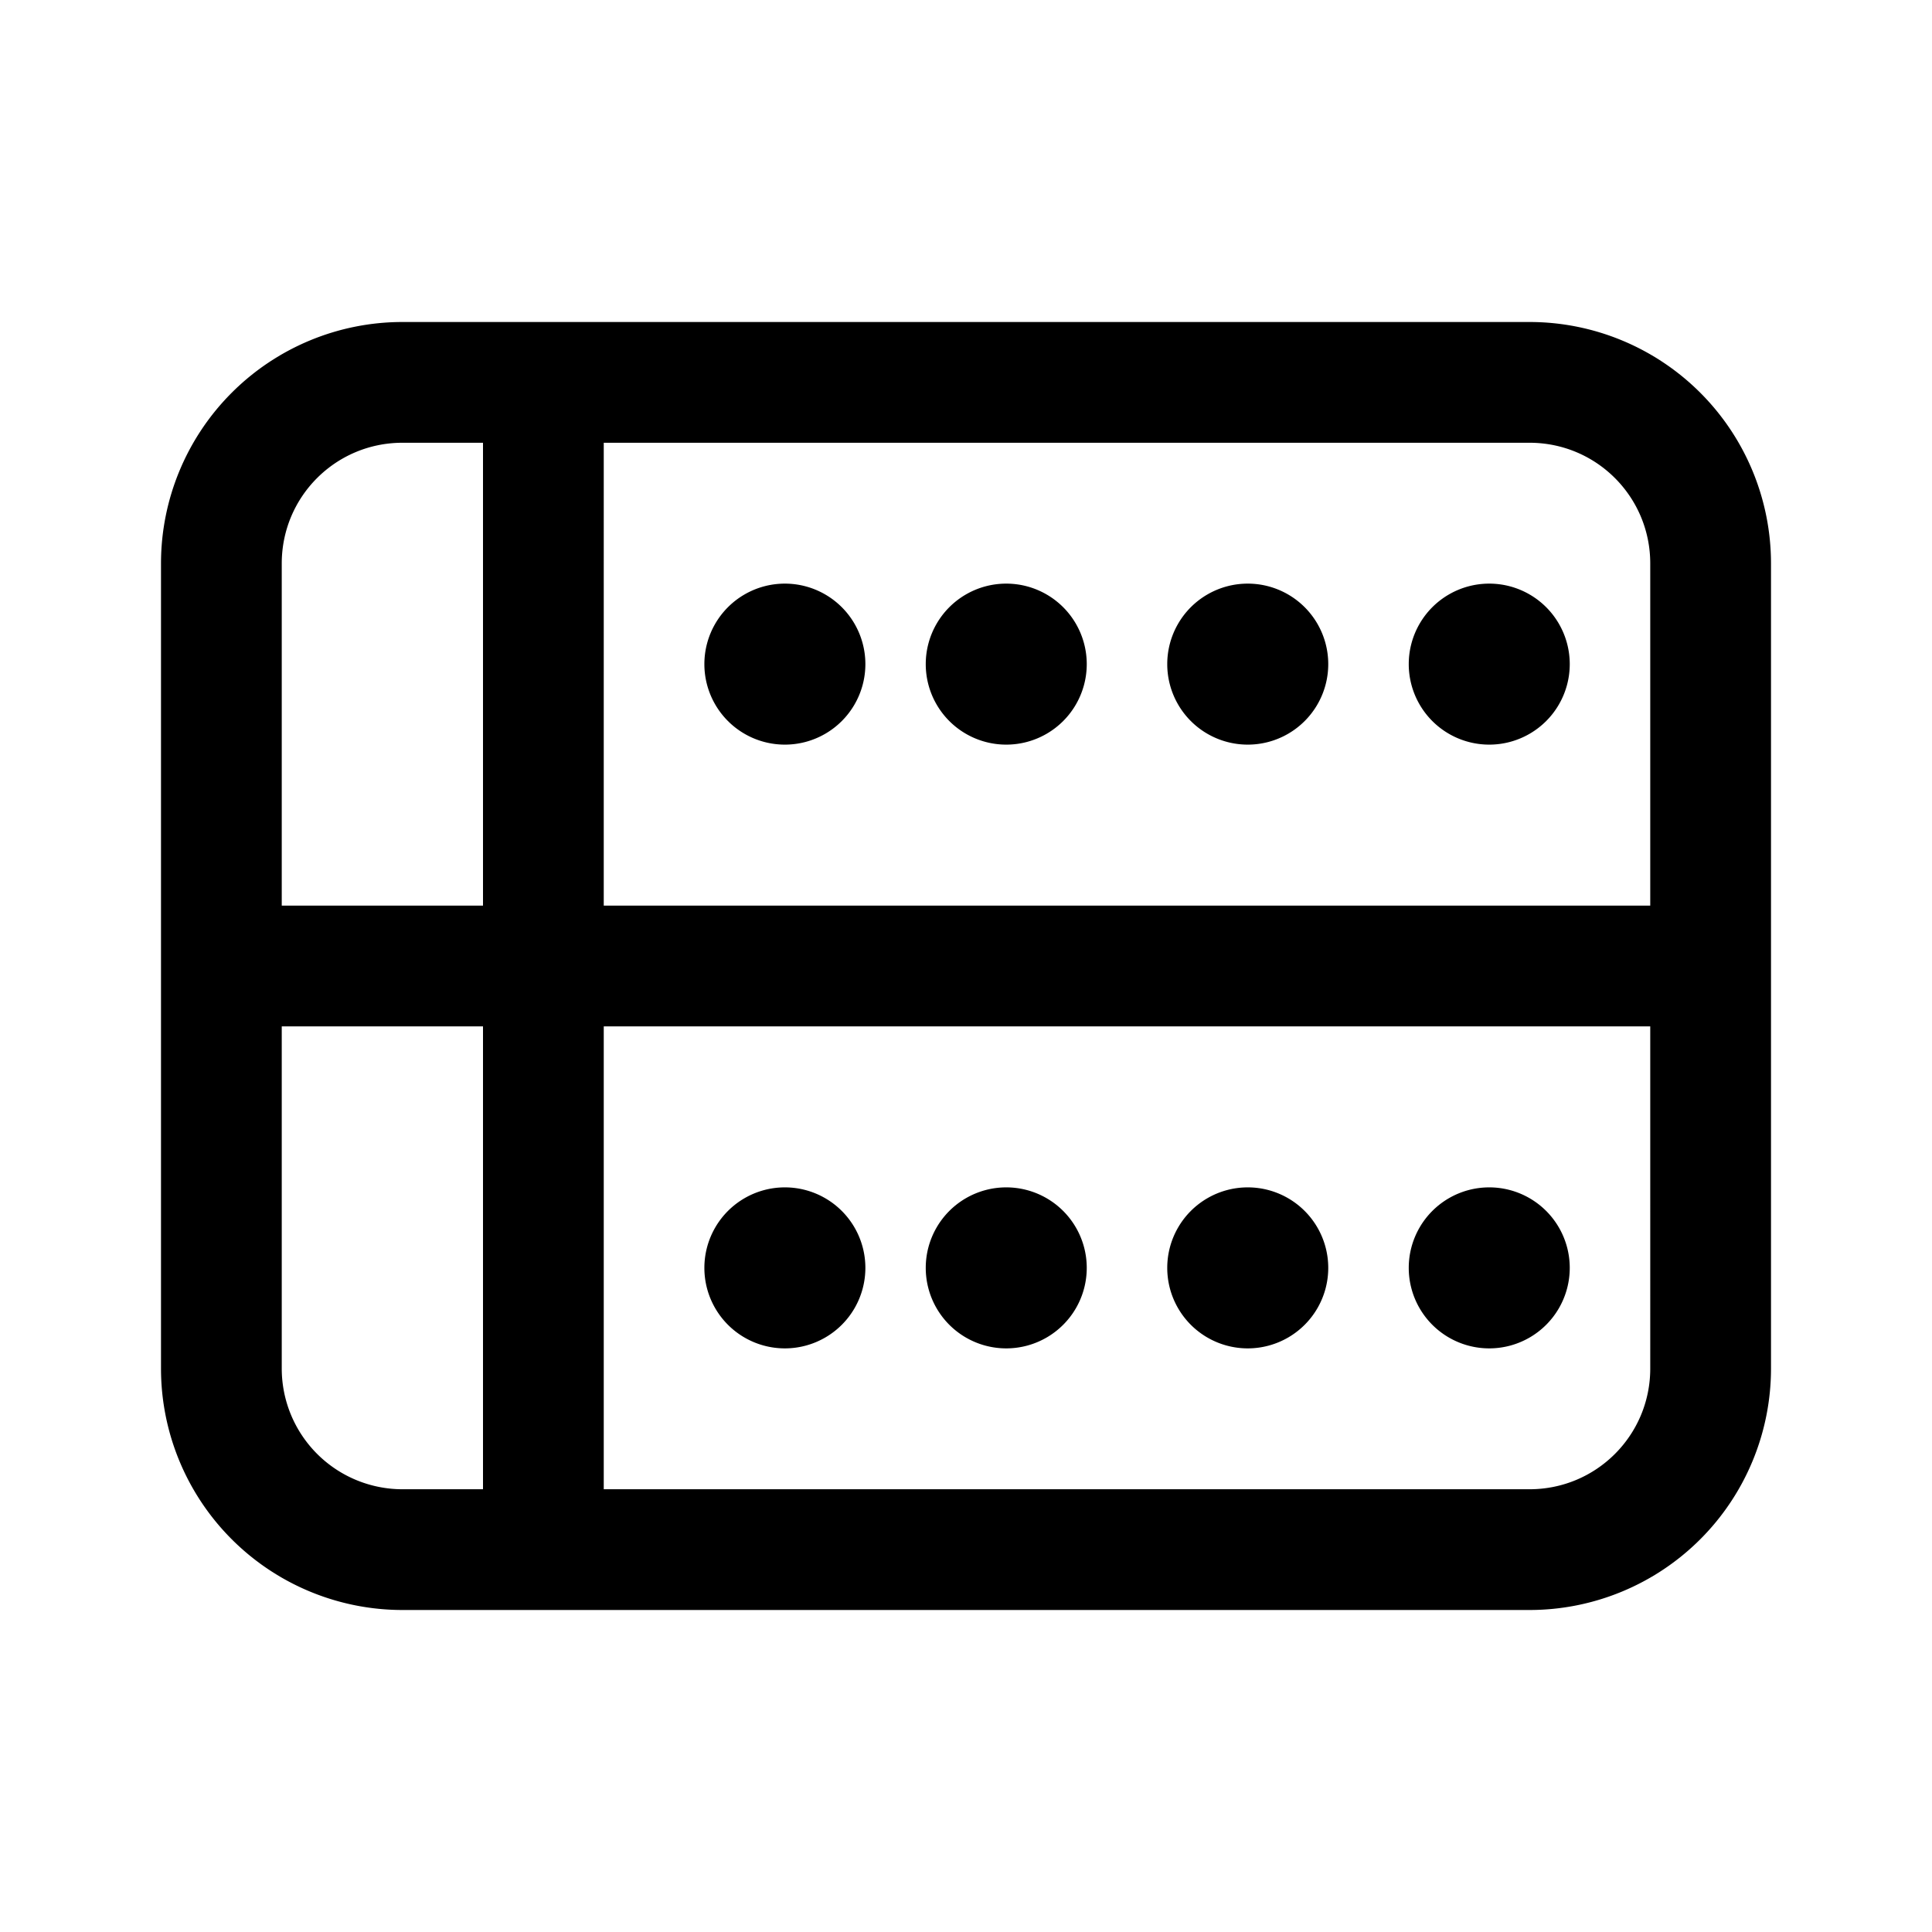 <svg width="24" height="24" viewBox="0 0 24 24" xmlns="http://www.w3.org/2000/svg"><path d="M10.75 8.25a1 1 0 1 1-2 0 1 1 0 0 1 2 0Zm2.75 0a1 1 0 1 1-2 0 1 1 0 0 1 2 0Zm3 0a1 1 0 1 1-2 0 1 1 0 0 1 2 0Zm3 0a1 1 0 1 1-2 0 1 1 0 0 1 2 0Zm-9.75 8.5a1 1 0 1 0 0-2 1 1 0 0 0 0 2Zm2.75 0a1 1 0 1 0 0-2 1 1 0 0 0 0 2Zm3 0a1 1 0 1 0 0-2 1 1 0 0 0 0 2Zm3 0a1 1 0 1 0 0-2 1 1 0 0 0 0 2ZM5 4a3 3 0 0 0-3 3v10a3 3 0 0 0 3 3h14a3 3 0 0 0 3-3V7a3 3 0 0 0-3-3H5Zm14 1.5c.83 0 1.5.67 1.5 1.5v4.25h-13V5.5H19Zm1.5 7.25V17c0 .83-.67 1.5-1.5 1.5H7.5v-5.75h13ZM6 11.25H3.5V7c0-.83.67-1.5 1.5-1.5h1v5.75Zm-2.5 1.5H6v5.75H5A1.5 1.5 0 0 1 3.5 17v-4.25Z"/></svg>
